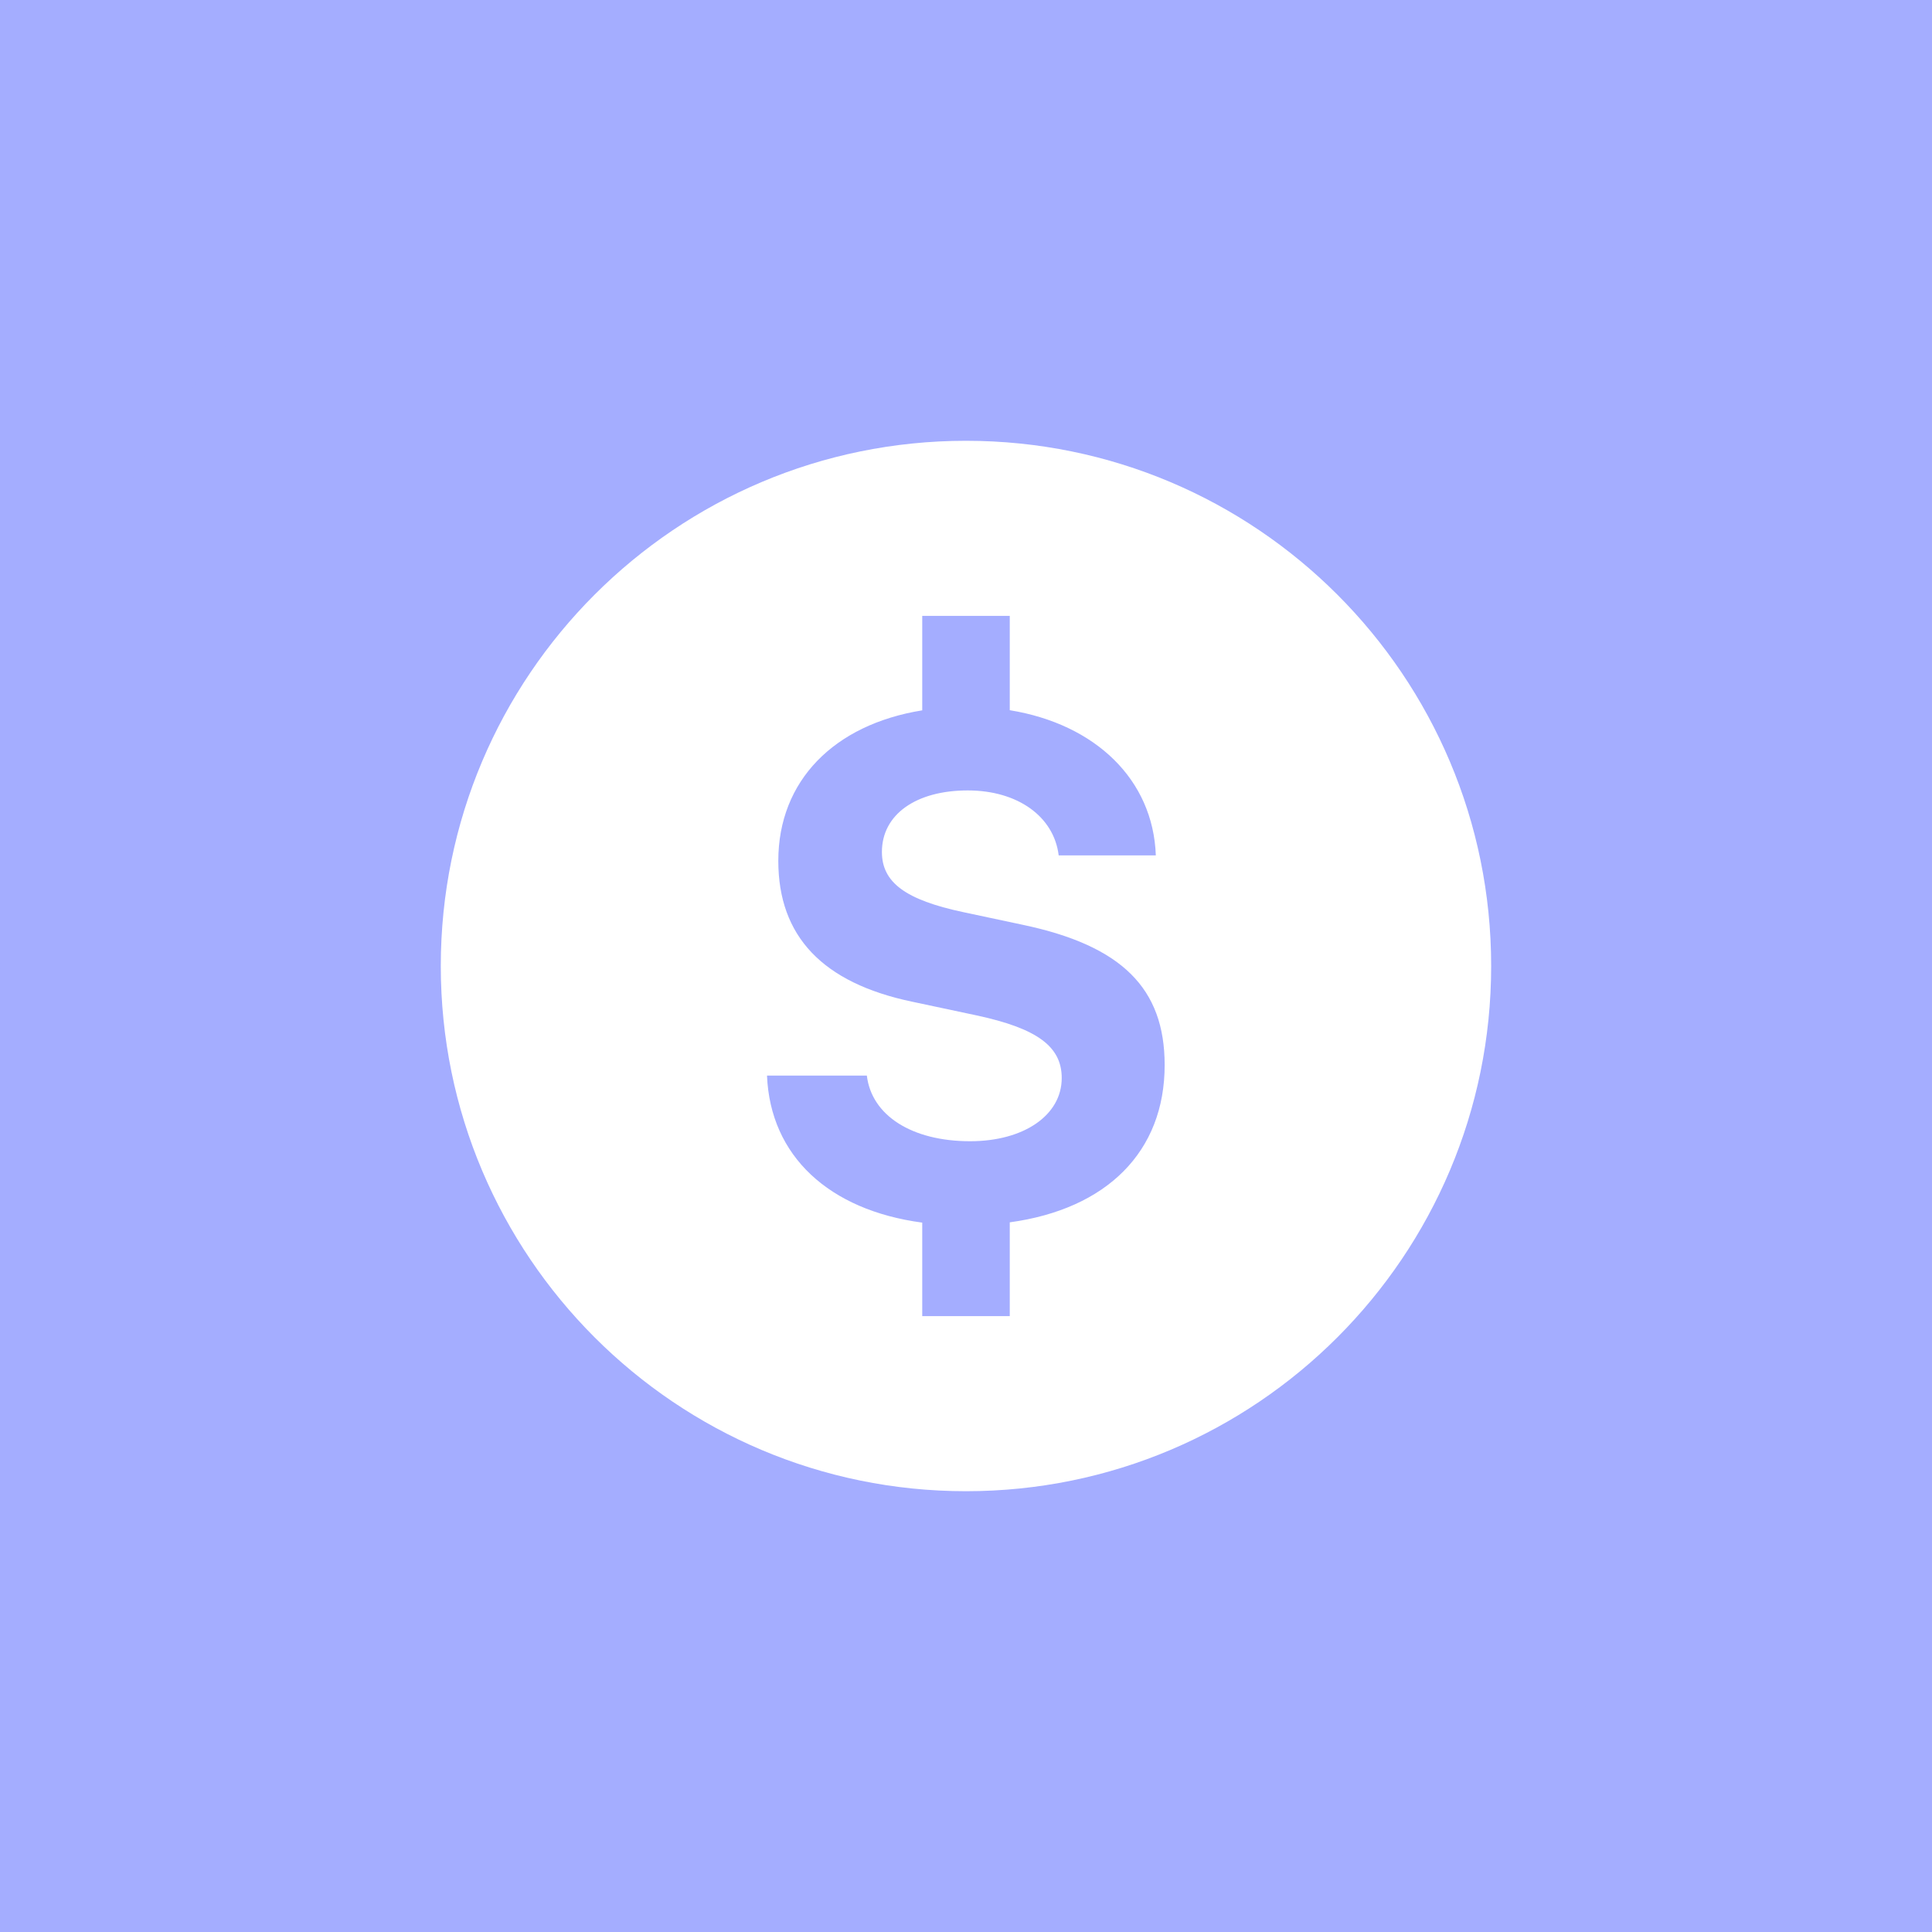<svg width="40" height="40" viewBox="0 0 40 40" fill="none" xmlns="http://www.w3.org/2000/svg">
<rect width="40" height="40" fill="#A4ADFF"/>
<circle cx="20" cy="20" r="20" fill="#A4ADFF"/>
<path d="M20 9.126C13.995 9.126 9.126 13.995 9.126 20C9.126 26.005 13.995 30.874 20 30.874C26.005 30.874 30.873 26.005 30.873 20C30.873 13.995 26.005 9.126 20 9.126ZM20.906 25.307V27.249H19.094V25.313C17.163 25.055 15.948 23.933 15.88 22.269H17.947C18.046 23.097 18.882 23.628 20.085 23.628C21.197 23.628 21.982 23.09 21.982 22.319C21.982 21.667 21.473 21.292 20.22 21.023L18.889 20.74C17.027 20.351 16.114 19.381 16.114 17.823C16.114 16.165 17.269 15 19.094 14.707V12.751H20.906V14.704C22.678 14.992 23.875 16.14 23.93 17.71H21.919C21.82 16.903 21.069 16.365 20.036 16.365C18.967 16.365 18.259 16.861 18.259 17.639C18.259 18.269 18.747 18.631 19.944 18.885L21.175 19.147C23.228 19.579 24.113 20.464 24.113 22.05C24.114 23.846 22.912 25.033 20.906 25.307Z" fill="white"/>
</svg>
